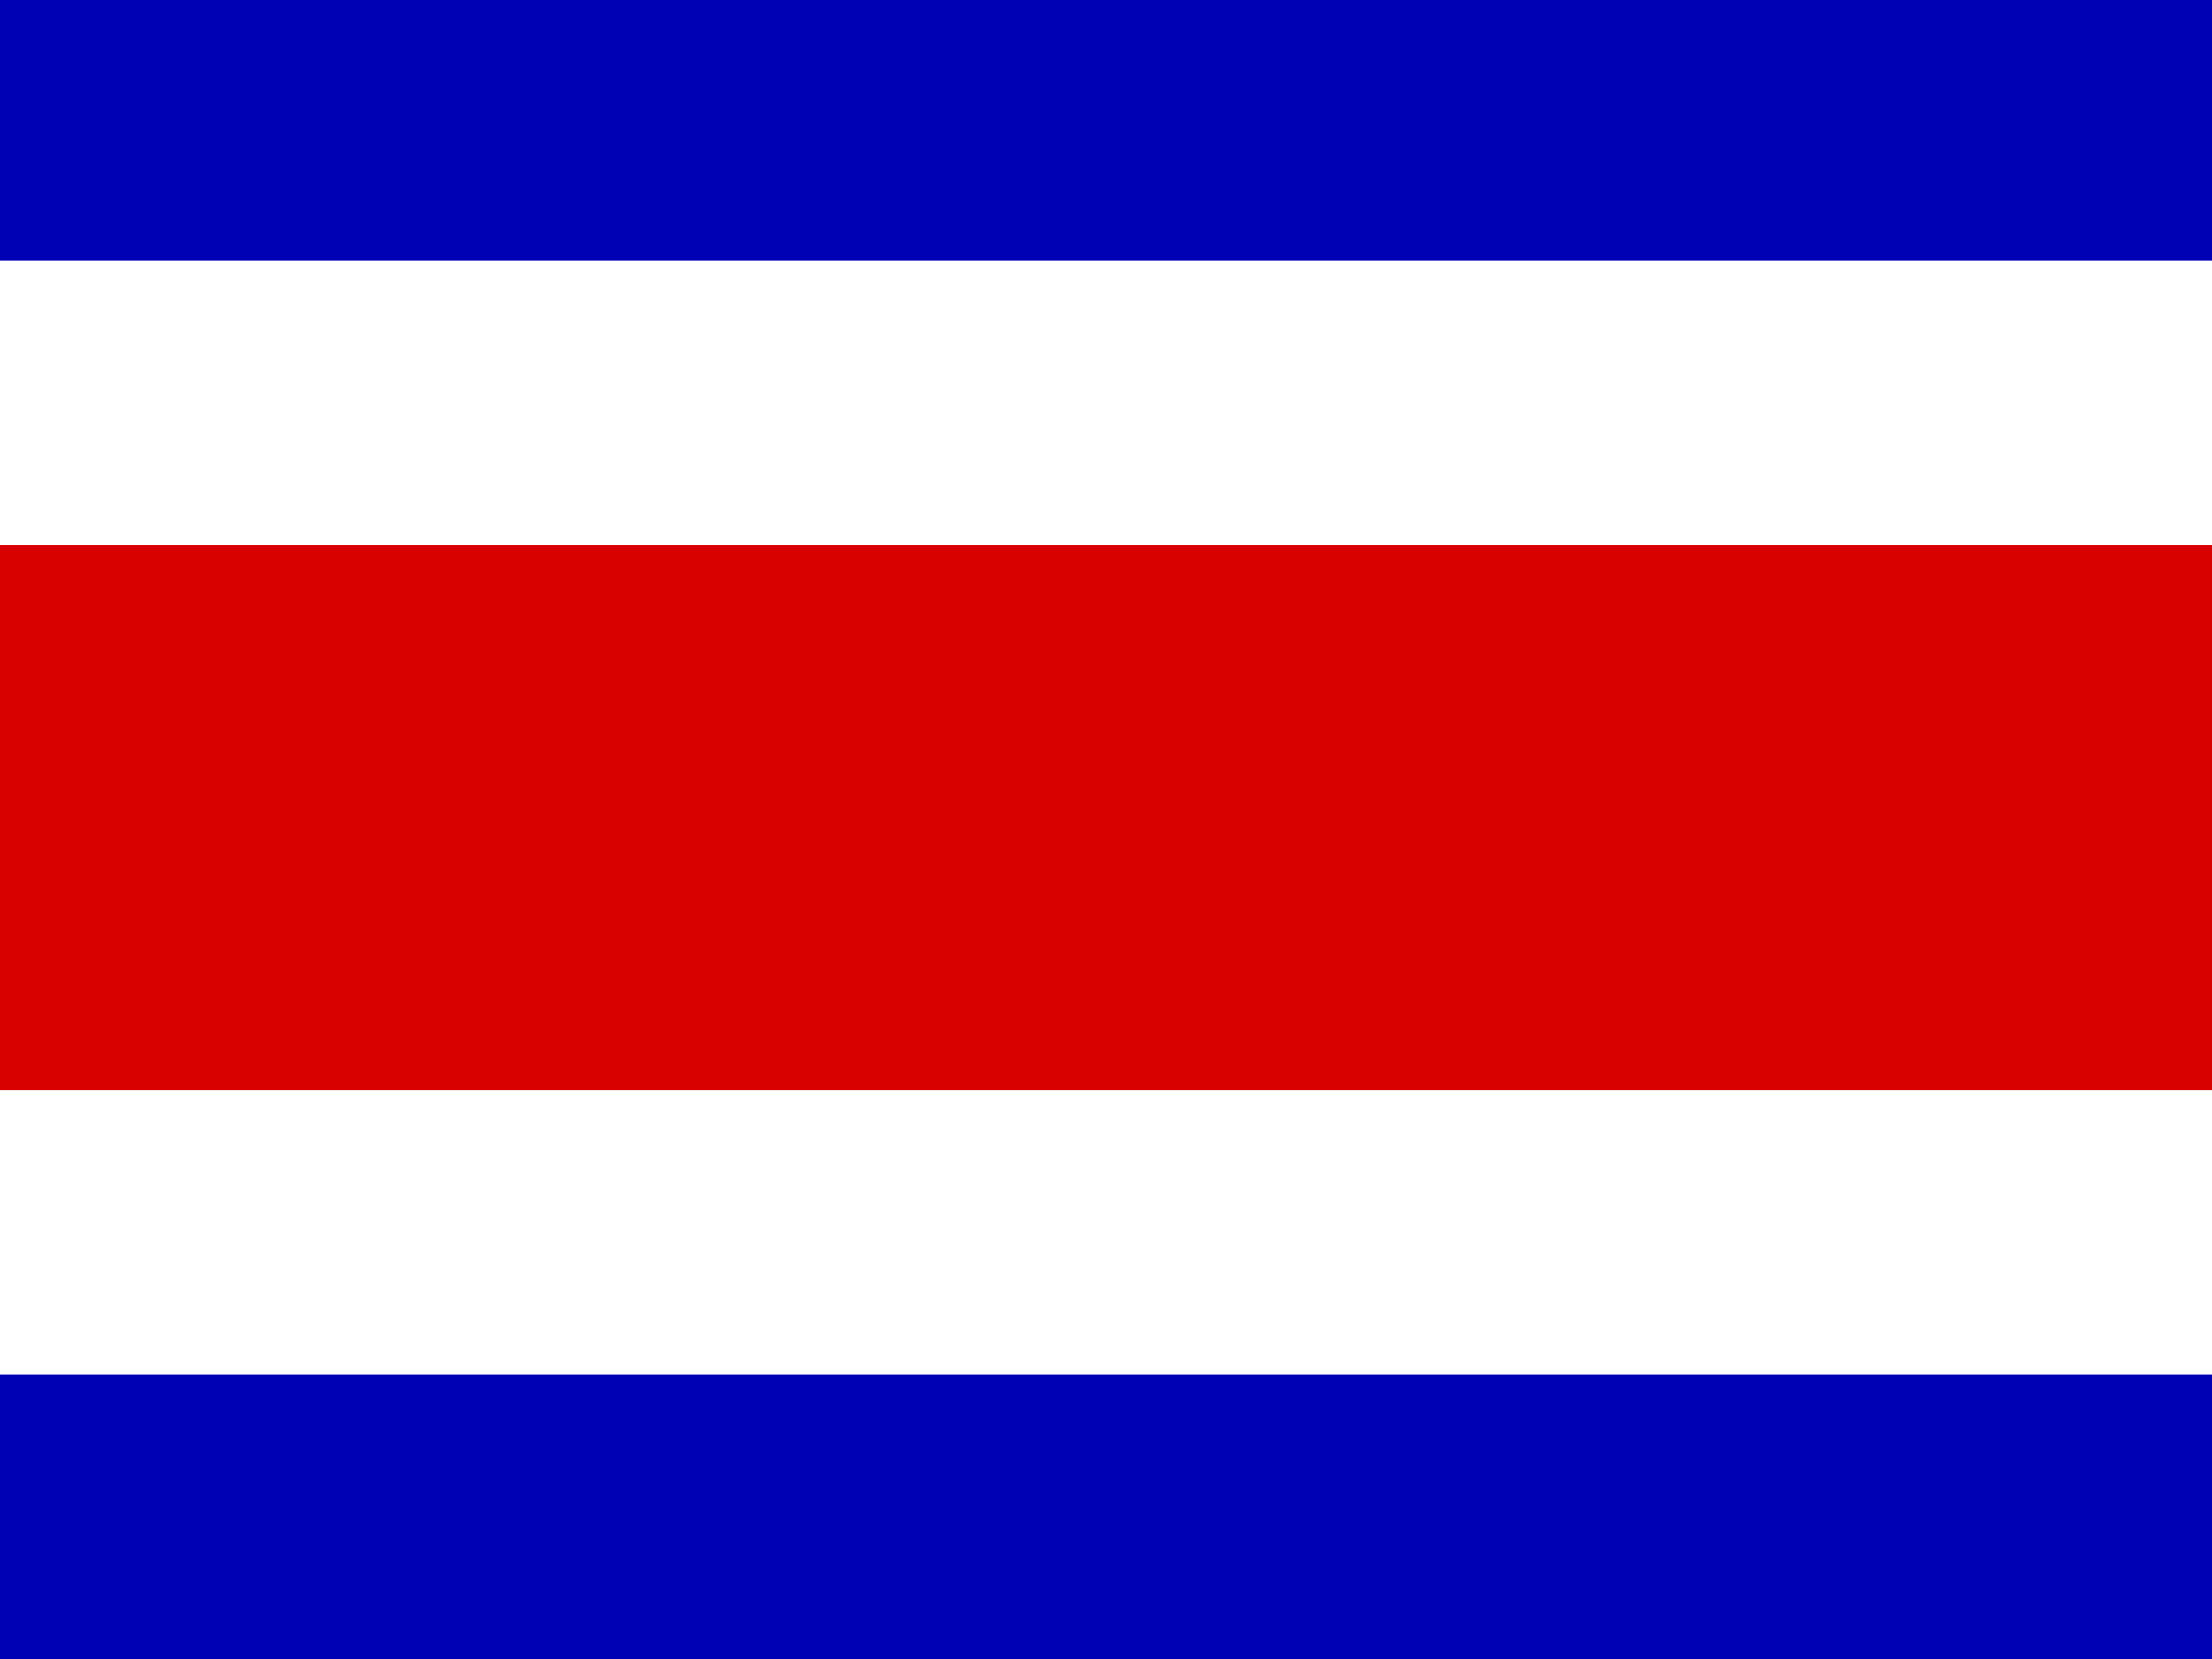 <svg xmlns="http://www.w3.org/2000/svg" width="24" height="18" viewBox="0 0 24 18" fill="none"><rect x="0" y="0" width="24" height="18" fill="#808080" stroke="none"/><g id="flag-icons-cr" clip-path="url(#clip0_31_6855)"><g id="Group"><path id="Vector" fill-rule="evenodd" clip-rule="evenodd" d="M0 0H24V18H0V0Z" fill="#0000B4"></path><path id="Vector_2" fill-rule="evenodd" clip-rule="evenodd" d="M0 2.828H24V14.914H0V2.828Z" fill="white"></path><path id="Vector_3" fill-rule="evenodd" clip-rule="evenodd" d="M0 5.914H24V11.828H0V5.914Z" fill="#D90000"></path></g></g><defs><clipPath id="clip0_31_6855"><rect width="24" height="18" fill="white" transform="translate(0 0)"></rect></clipPath></defs></svg>